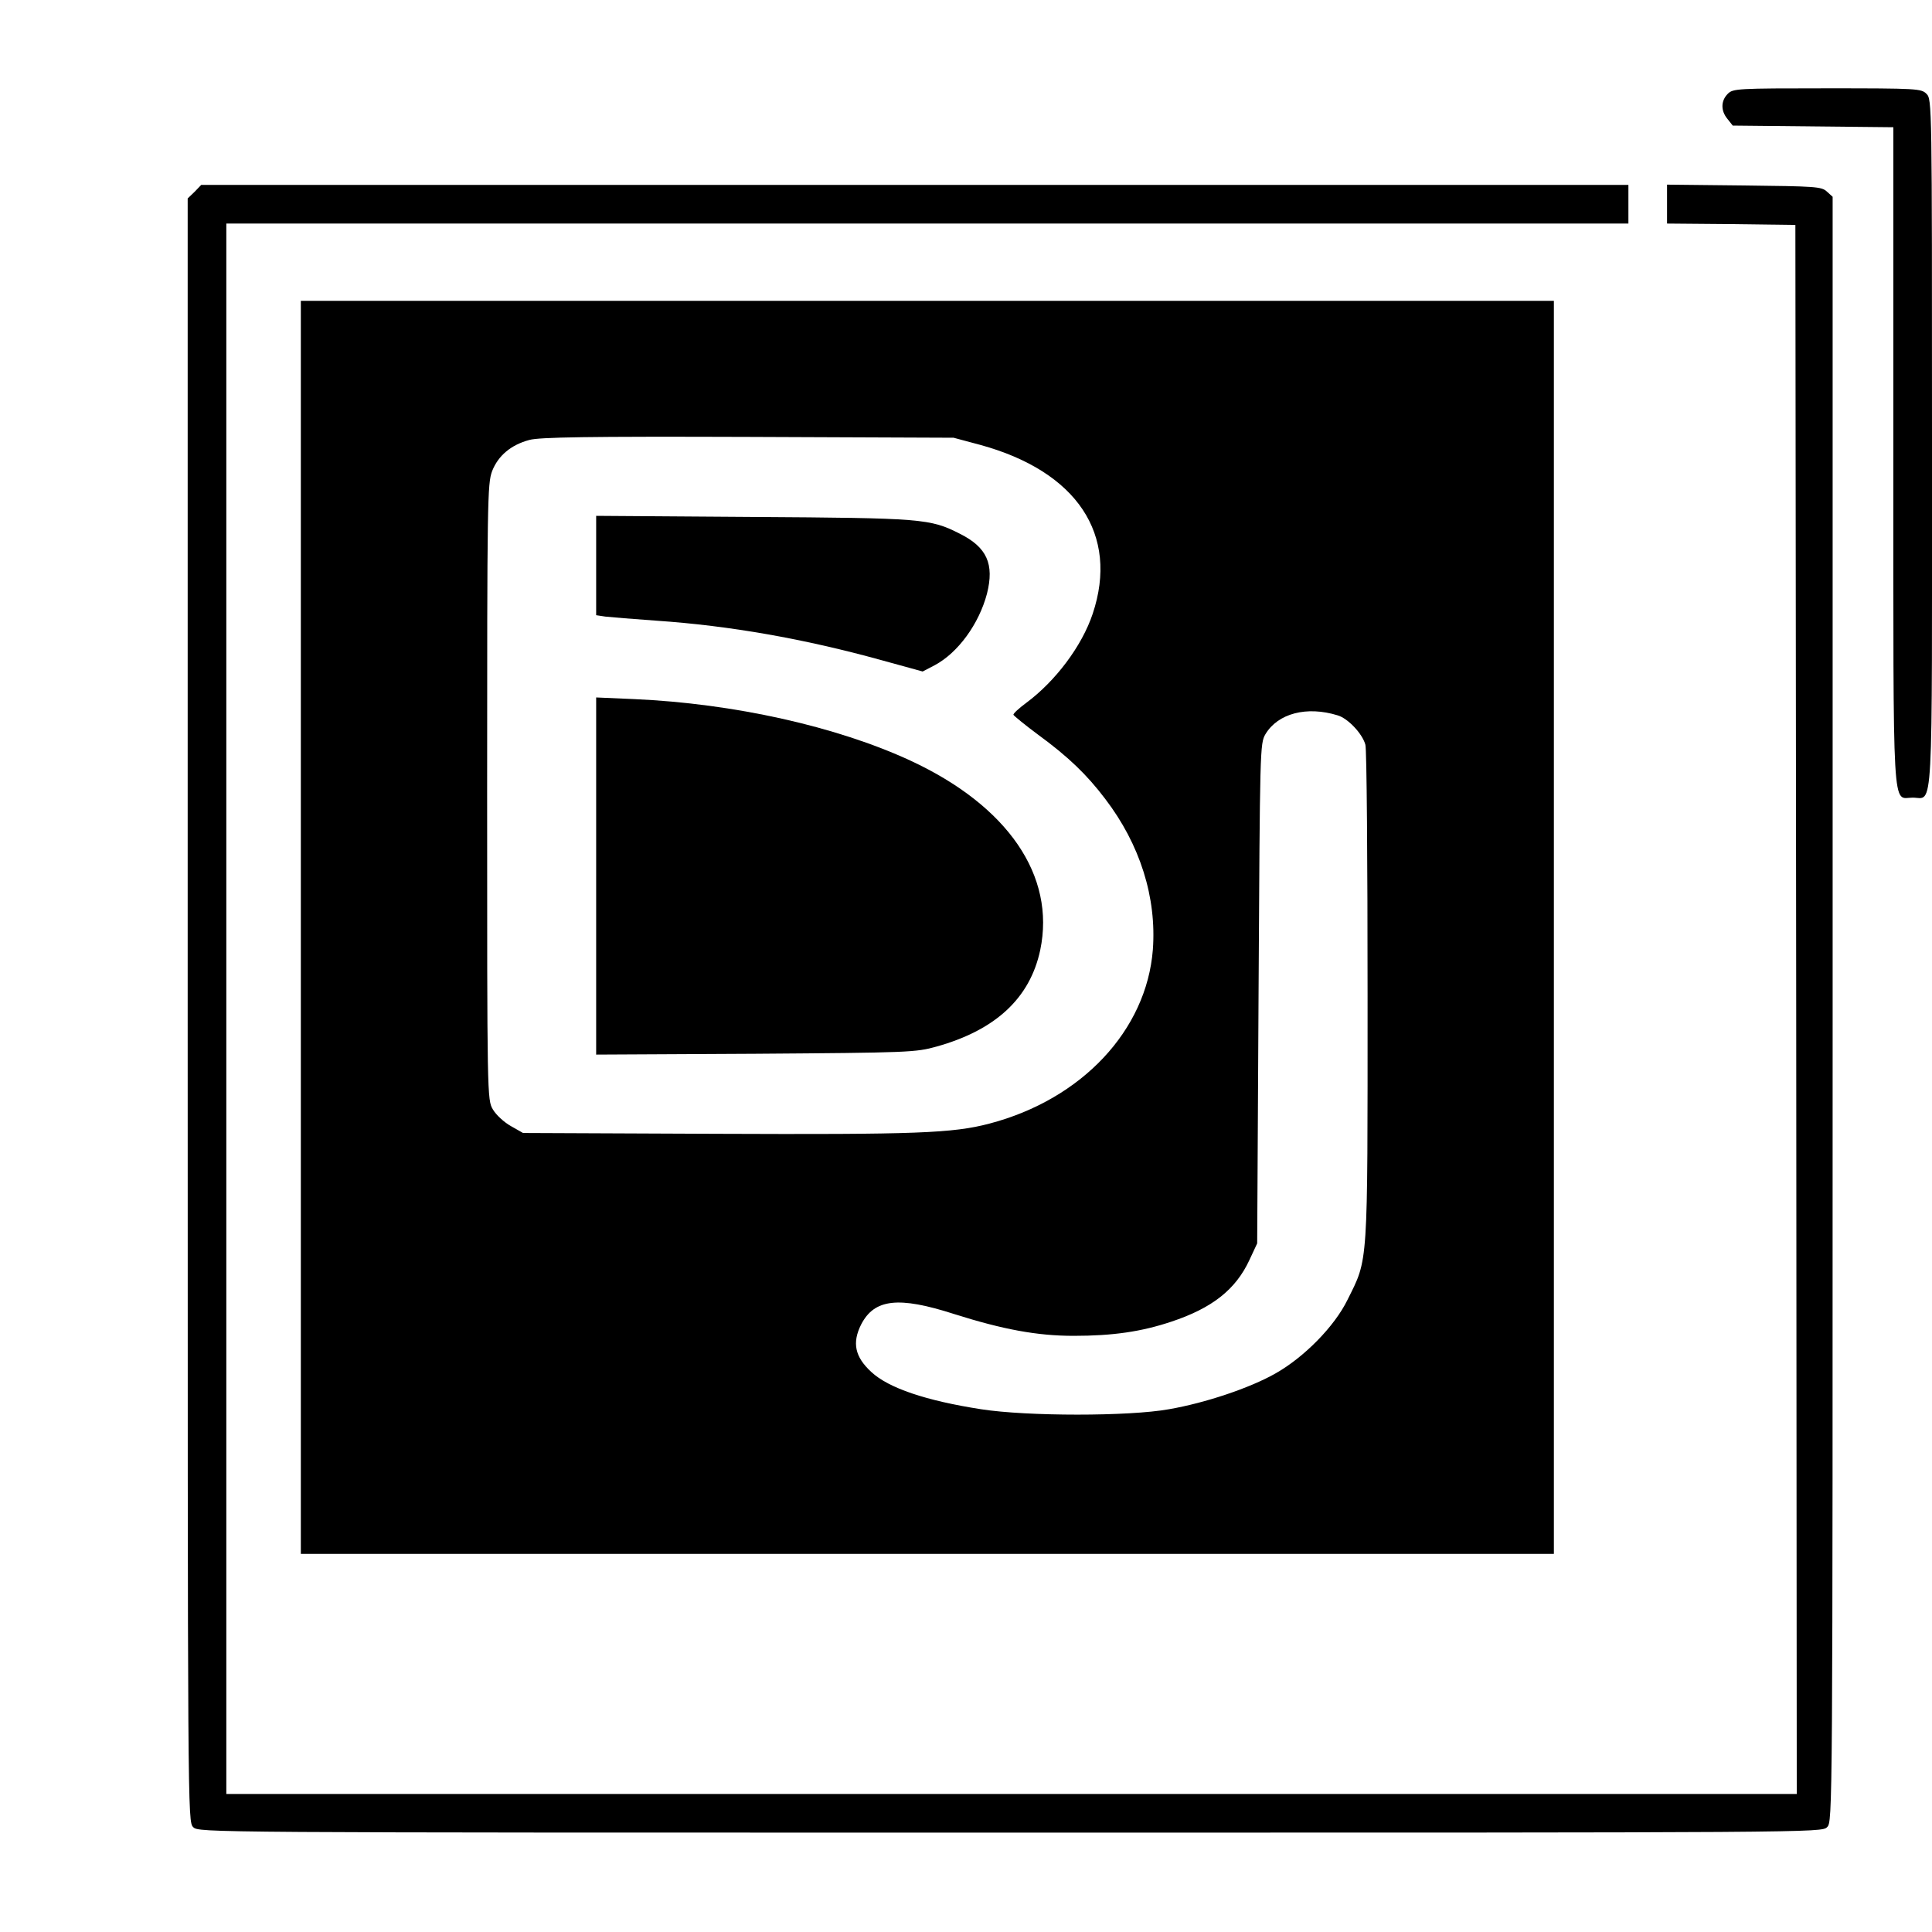 <?xml version="1.0" standalone="no"?>
<!DOCTYPE svg PUBLIC "-//W3C//DTD SVG 20010904//EN"
 "http://www.w3.org/TR/2001/REC-SVG-20010904/DTD/svg10.dtd">
<svg version="1.0" xmlns="http://www.w3.org/2000/svg"
 width="700pt" height="700pt" viewBox="0 0 700 700"
 preserveAspectRatio="xMidYMid meet">
<g transform="translate(0,700) scale(0.1,-0.1)"
fill="#000000" stroke="none">
<path d="M6260 6660 c-25 -25 -26 -61 -1 -91 l19 -24 291 -3 291 -3 0 -1192
c0 -1334 -5 -1237 70 -1237 76 0 70 -103 70 1287 0 1230 0 1243 -20 1263 -19
19 -33 20 -360 20 -327 0 -341 -1 -360 -20z"/>
<path d="M705 6305 l-25 -24 0 -2941 c0 -2927 0 -2940 20 -2960 20 -20 33 -20
2960 -20 2927 0 2940 0 2960 20 20 20 20 33 20 2963 l0 2944 -21 19 c-19 18
-42 19 -300 22 l-279 3 0 -70 0 -71 233 -2 232 -3 3 -2842 2 -2843 -2845 0
-2845 0 0 2845 0 2845 2540 0 2540 0 0 70 0 70 -2585 0 -2586 0 -24 -25z"/>
<path d="M1090 3640 l0 -2270 2270 0 2270 0 0 2270 0 2270 -2270 0 -2270 0 0
-2270z m2462 1748 c350 -96 503 -325 407 -612 -39 -117 -135 -244 -240 -322
-27 -20 -49 -40 -47 -44 2 -4 41 -36 88 -71 111 -81 178 -146 244 -233 127
-166 187 -358 173 -547 -23 -292 -257 -542 -592 -630 -133 -35 -265 -40 -990
-37 l-700 3 -44 25 c-25 14 -54 41 -65 60 -21 35 -21 44 -21 1150 0 1059 1
1117 18 1163 22 56 68 95 135 113 37 10 209 13 792 11 l745 -3 97 -26z m1295
-980 c37 -11 89 -66 100 -106 5 -15 8 -425 8 -912 0 -991 3 -947 -73 -1100
-47 -96 -157 -208 -262 -267 -92 -52 -252 -106 -385 -129 -144 -26 -513 -26
-680 0 -200 31 -336 77 -398 135 -60 55 -70 106 -37 172 48 93 135 103 337 38
177 -56 301 -79 433 -79 142 0 245 15 353 51 148 49 234 116 284 224 l28 60 5
905 c5 888 5 906 25 940 45 75 149 103 262 68z"/>
<path d="M2160 4951 l0 -180 33 -5 c17 -2 102 -9 187 -15 263 -18 532 -65 814
-143 l149 -41 44 23 c84 45 160 149 189 259 27 107 0 168 -98 217 -108 55
-136 57 -750 61 l-568 4 0 -180z"/>
<path d="M2160 3826 l0 -647 578 3 c555 4 580 5 655 26 215 60 339 176 376
350 56 269 -117 522 -470 686 -268 124 -640 207 -1001 223 l-138 6 0 -647z"/>
</g>
</svg>
